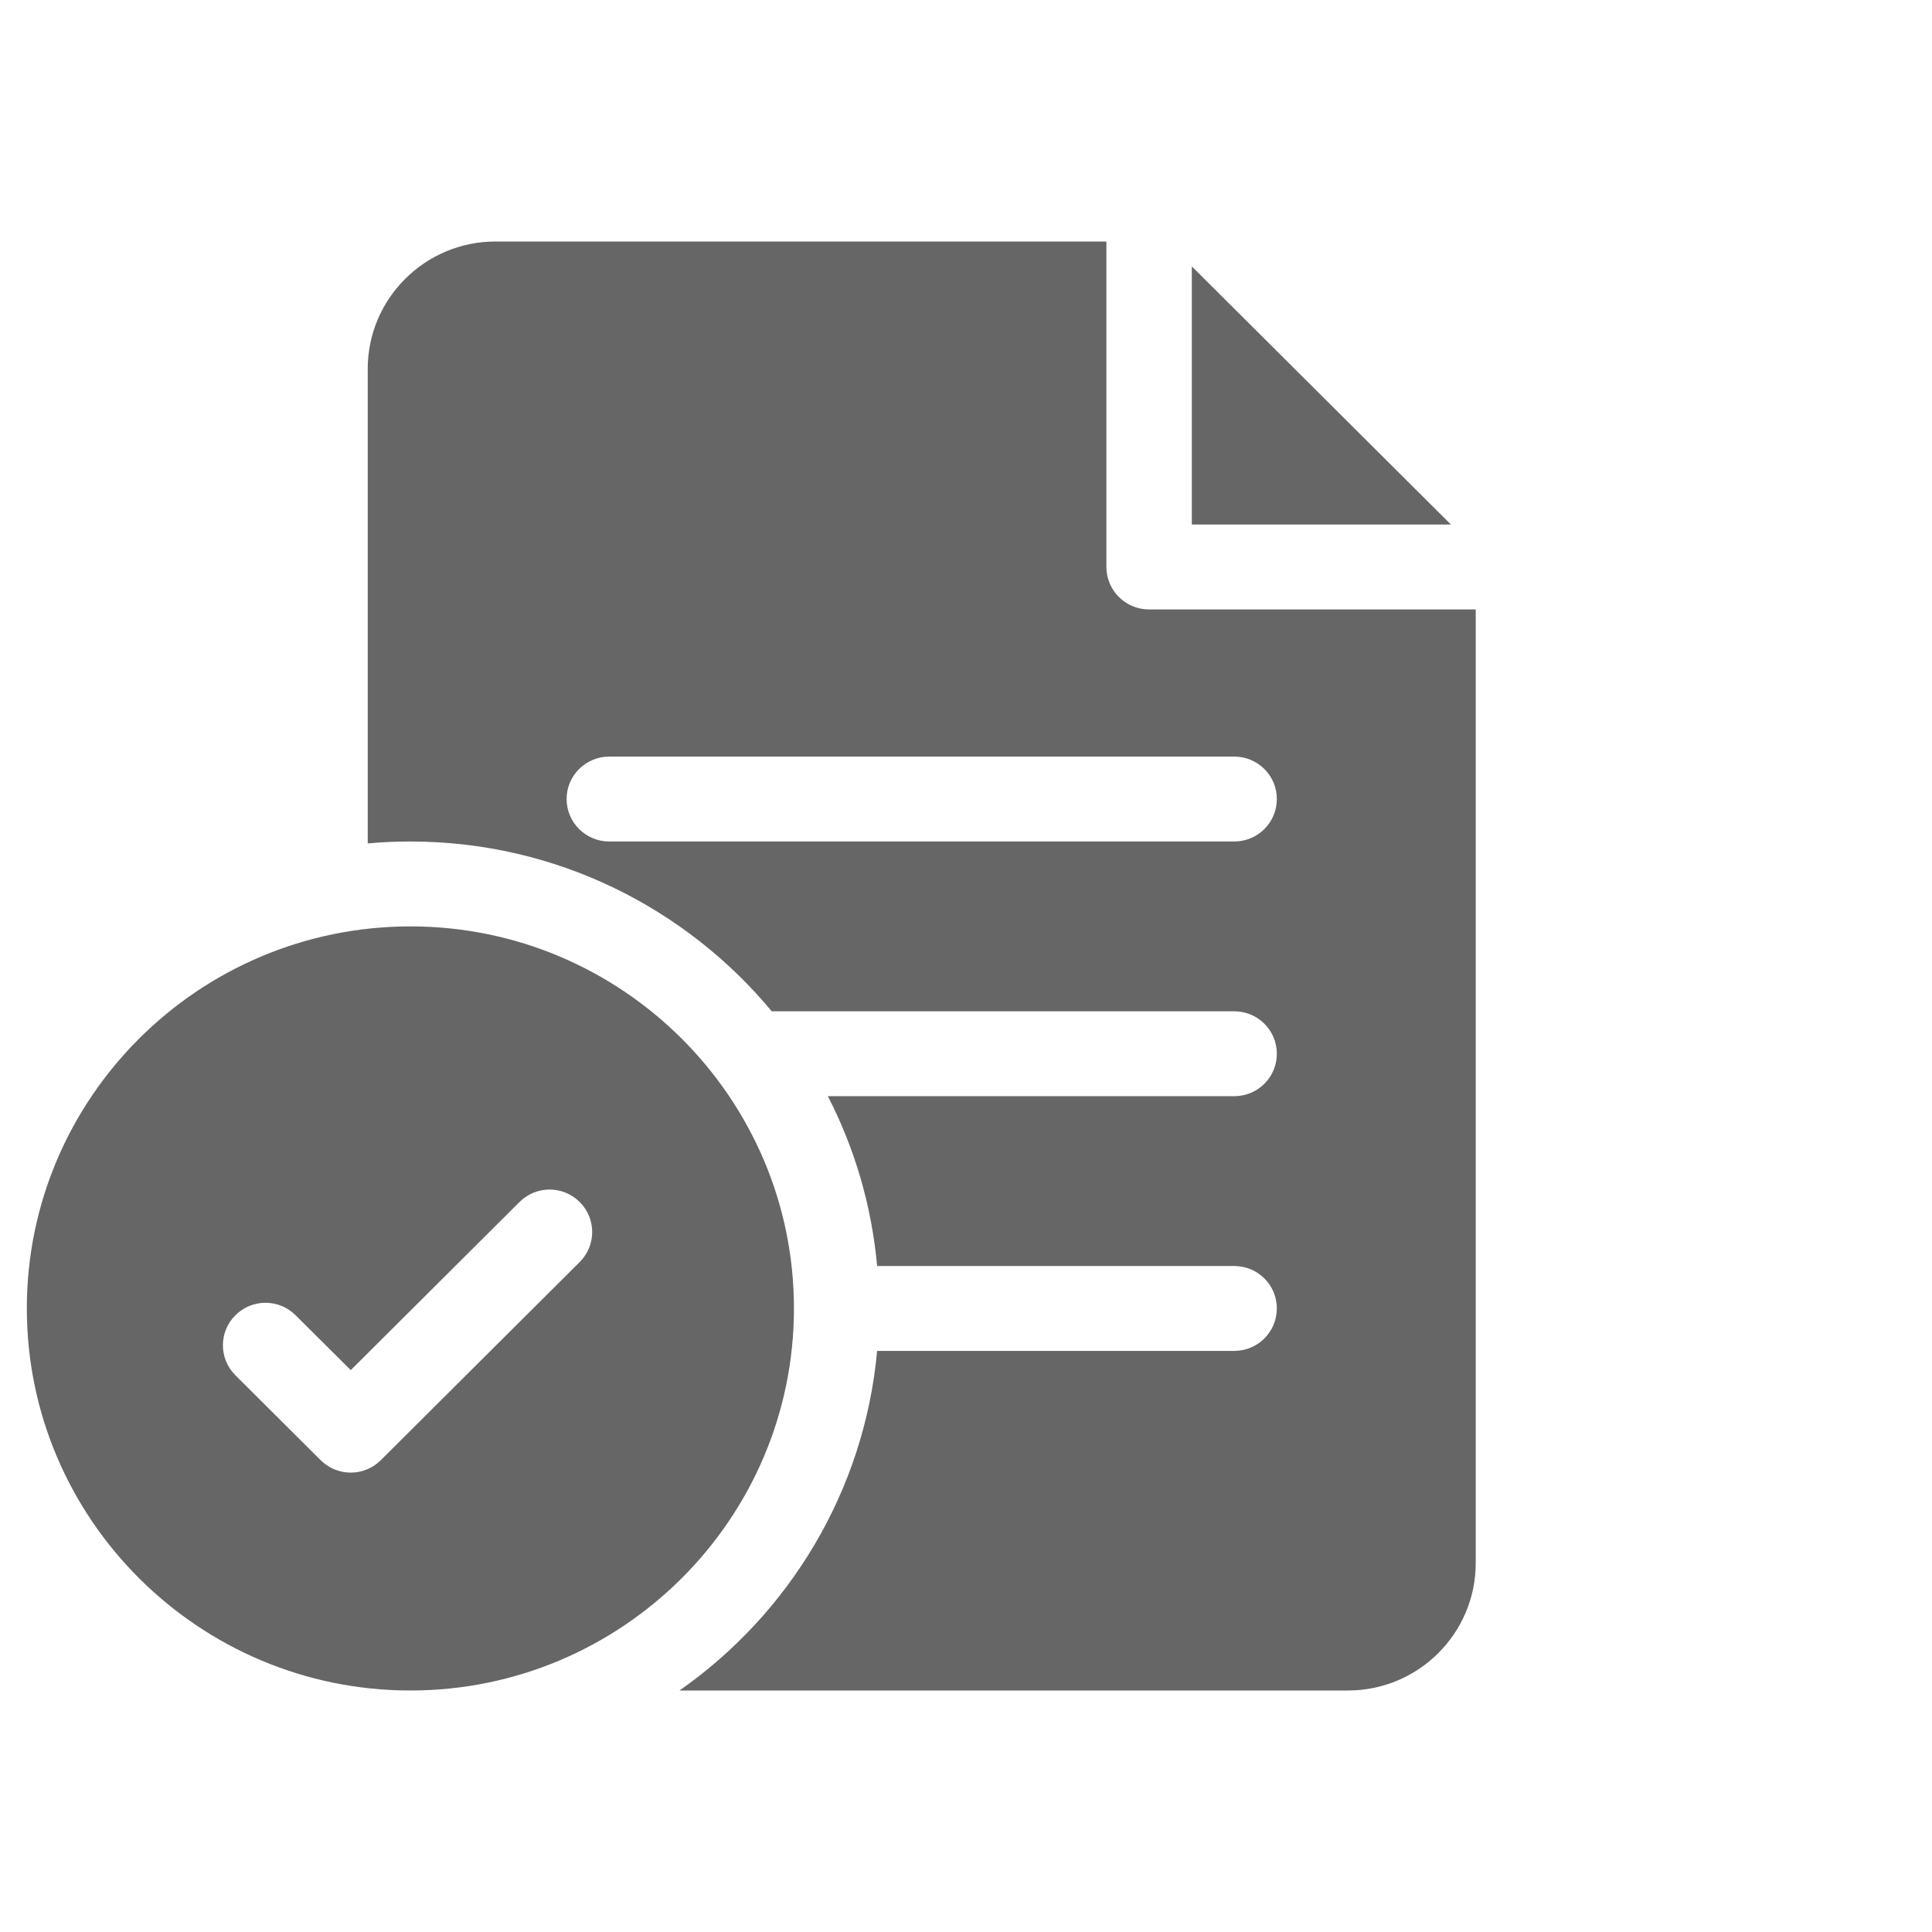 <svg width="18" height="18" viewBox="0 0 18 18" fill="none" xmlns="http://www.w3.org/2000/svg">
<path d="M3.824 8.631C1.853 8.631 0.25 10.228 0.25 12.19C0.25 14.153 1.853 15.75 3.824 15.75C5.794 15.75 7.397 14.153 7.397 12.19C7.397 10.228 5.794 8.631 3.824 8.631ZM5.401 11.758L3.548 13.604C3.471 13.681 3.369 13.72 3.268 13.72C3.166 13.72 3.064 13.681 2.987 13.604L2.193 12.813C2.038 12.658 2.038 12.408 2.193 12.254C2.348 12.099 2.599 12.099 2.754 12.254L3.268 12.765L4.84 11.199C4.995 11.044 5.246 11.044 5.401 11.199C5.556 11.353 5.556 11.604 5.401 11.758Z" fill="#666666"/>
<path d="M10.705 5.678C10.486 5.678 10.308 5.501 10.308 5.282V2.25H4.617C3.96 2.25 3.426 2.782 3.426 3.437V7.858C3.557 7.846 3.689 7.84 3.823 7.84C5.176 7.84 6.388 8.456 7.19 9.422H11.499C11.719 9.422 11.896 9.599 11.896 9.817C11.896 10.036 11.719 10.213 11.499 10.213H7.713C7.961 10.695 8.121 11.23 8.172 11.795H11.499C11.719 11.795 11.896 11.972 11.896 12.19C11.896 12.409 11.719 12.586 11.499 12.586H8.172C8.053 13.892 7.353 15.034 6.331 15.75H12.558C13.215 15.75 13.749 15.218 13.749 14.563V5.678H10.705ZM11.499 7.84H5.676C5.457 7.84 5.279 7.663 5.279 7.444C5.279 7.226 5.457 7.049 5.676 7.049H11.499C11.719 7.049 11.896 7.226 11.896 7.444C11.896 7.663 11.719 7.84 11.499 7.84Z" fill="#666666"/>
<path d="M11.104 2.482V4.887H13.518L11.104 2.482Z" fill="#666666"/>
</svg>
